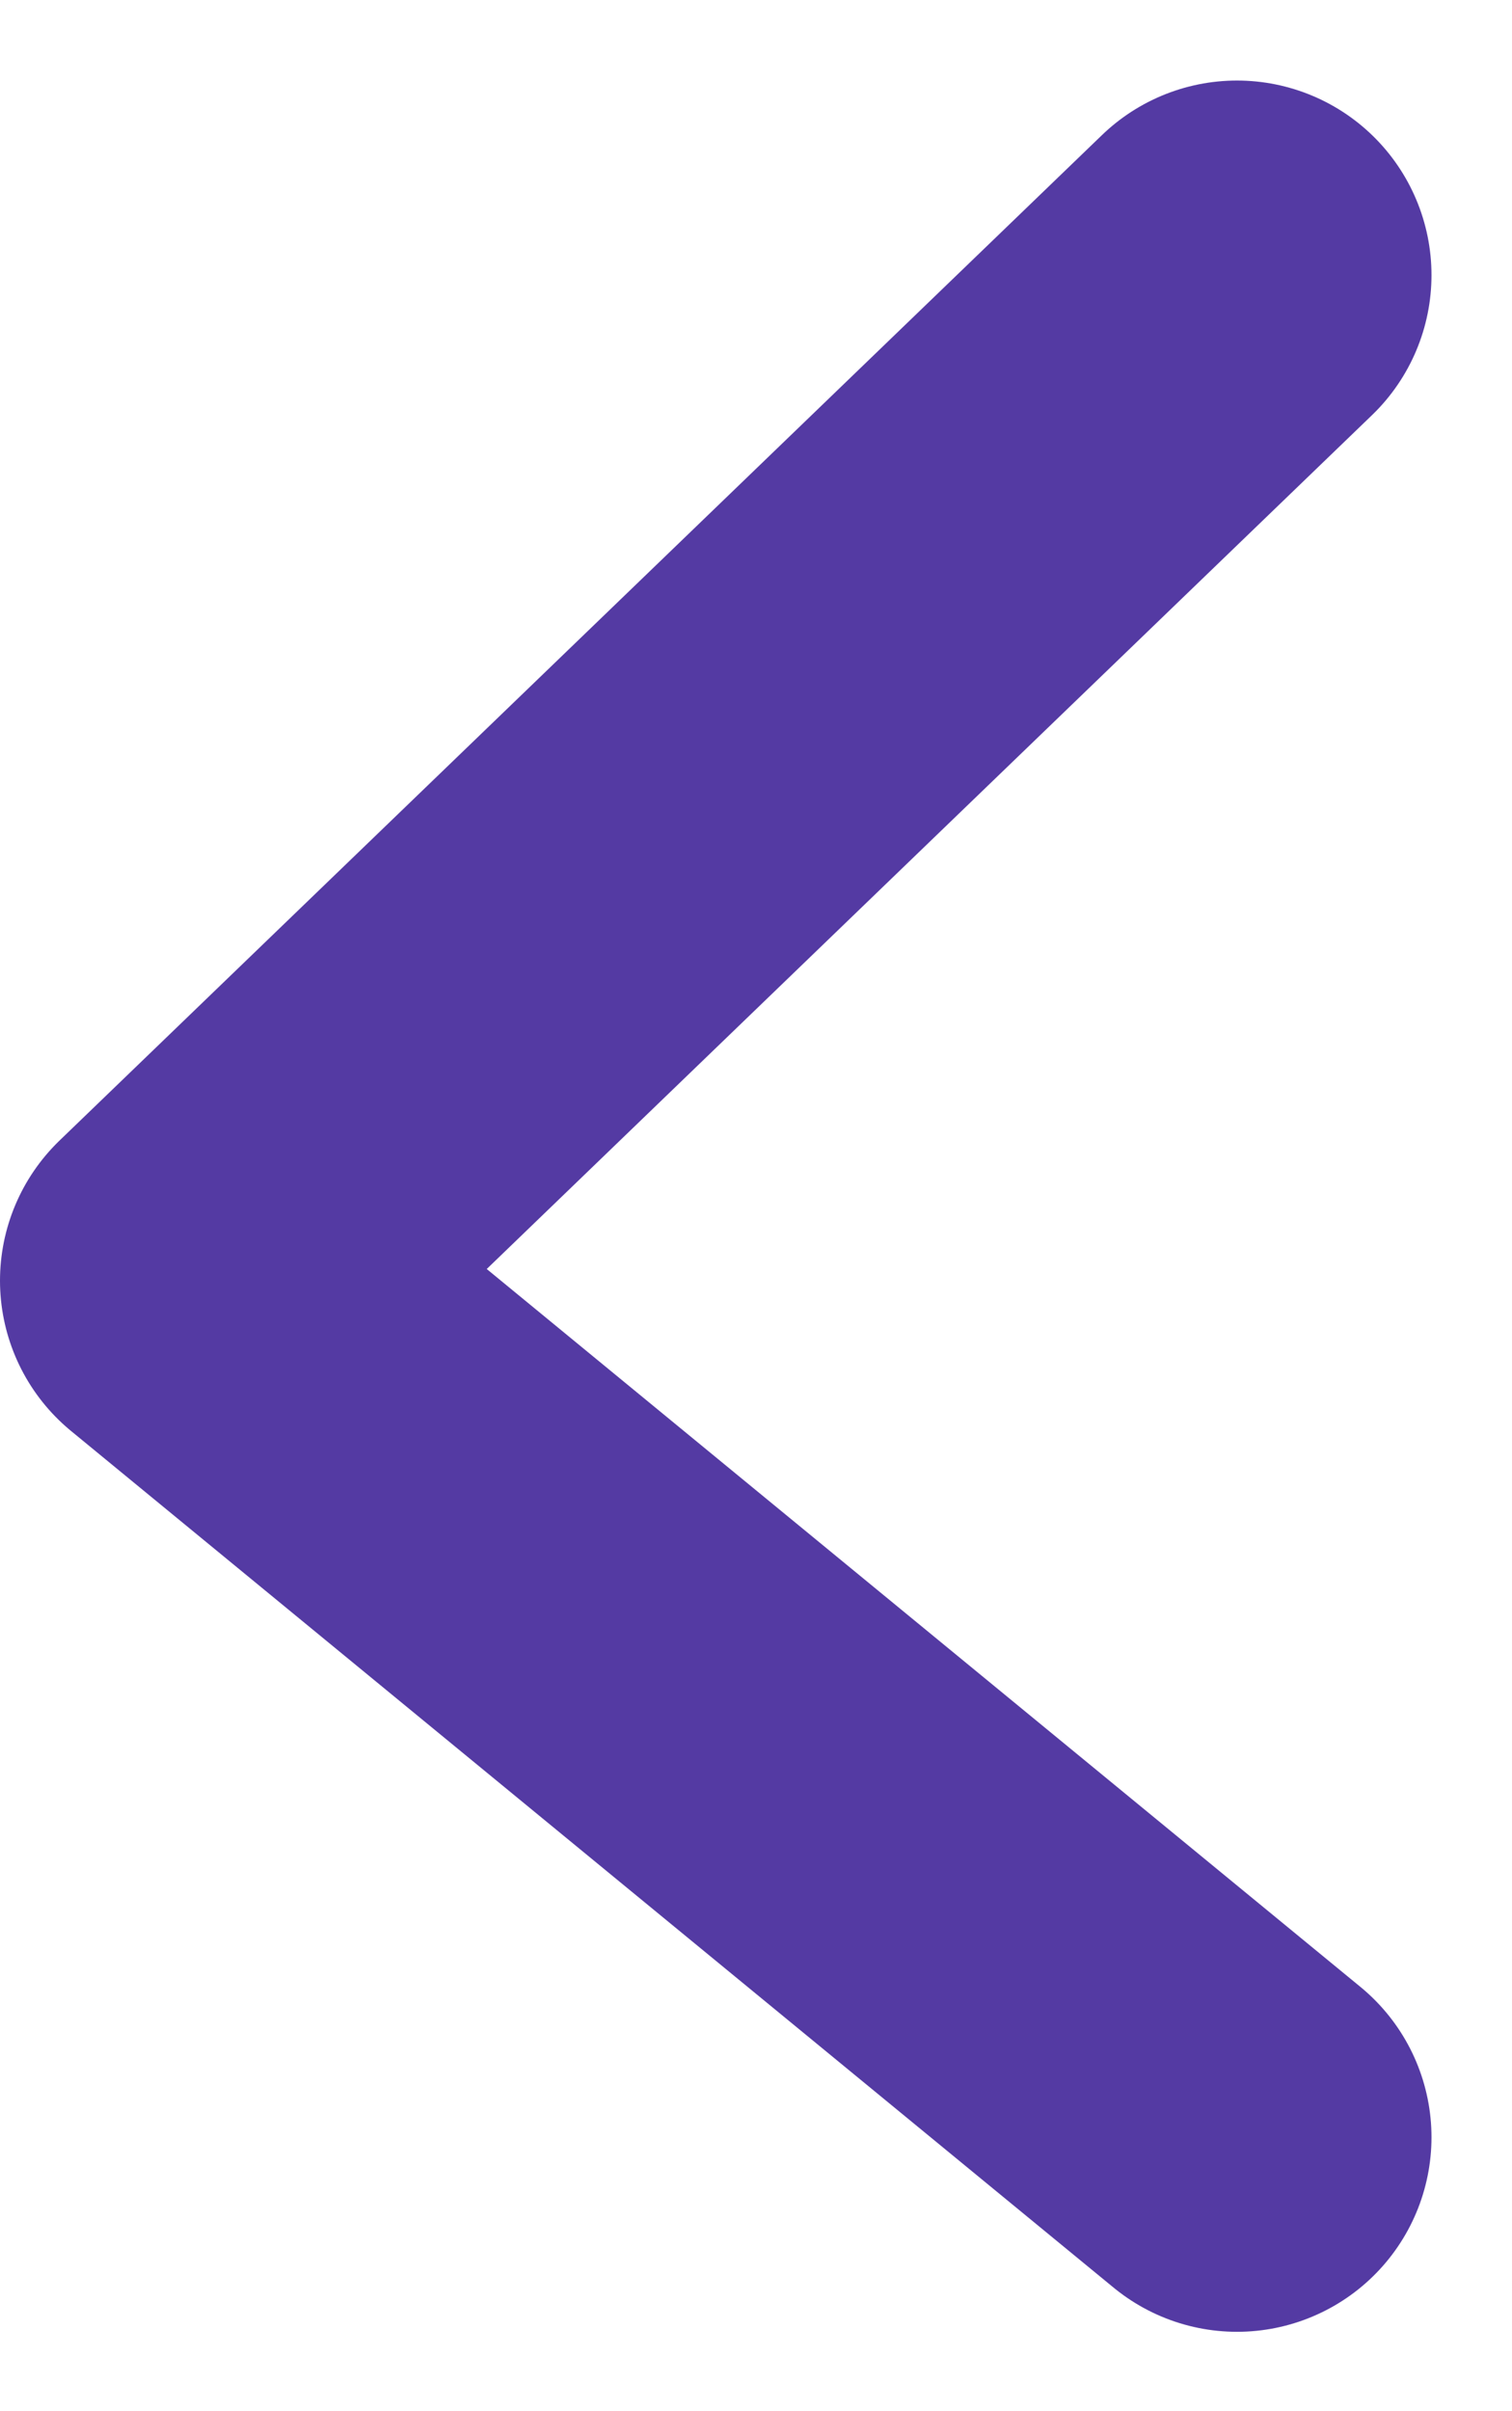 <svg xmlns="http://www.w3.org/2000/svg" width="15.549" height="24.786" viewBox="0 0 15.549 24.786">
  <path id="Path_45" data-name="Path 45" d="M6704.069,873.83l-10.721,10.337,10.721,8.806" transform="translate(-6691.348 -871.002)" fill="none" stroke="#543aa3" stroke-linecap="round" stroke-linejoin="round" stroke-width="4"/>
</svg>
